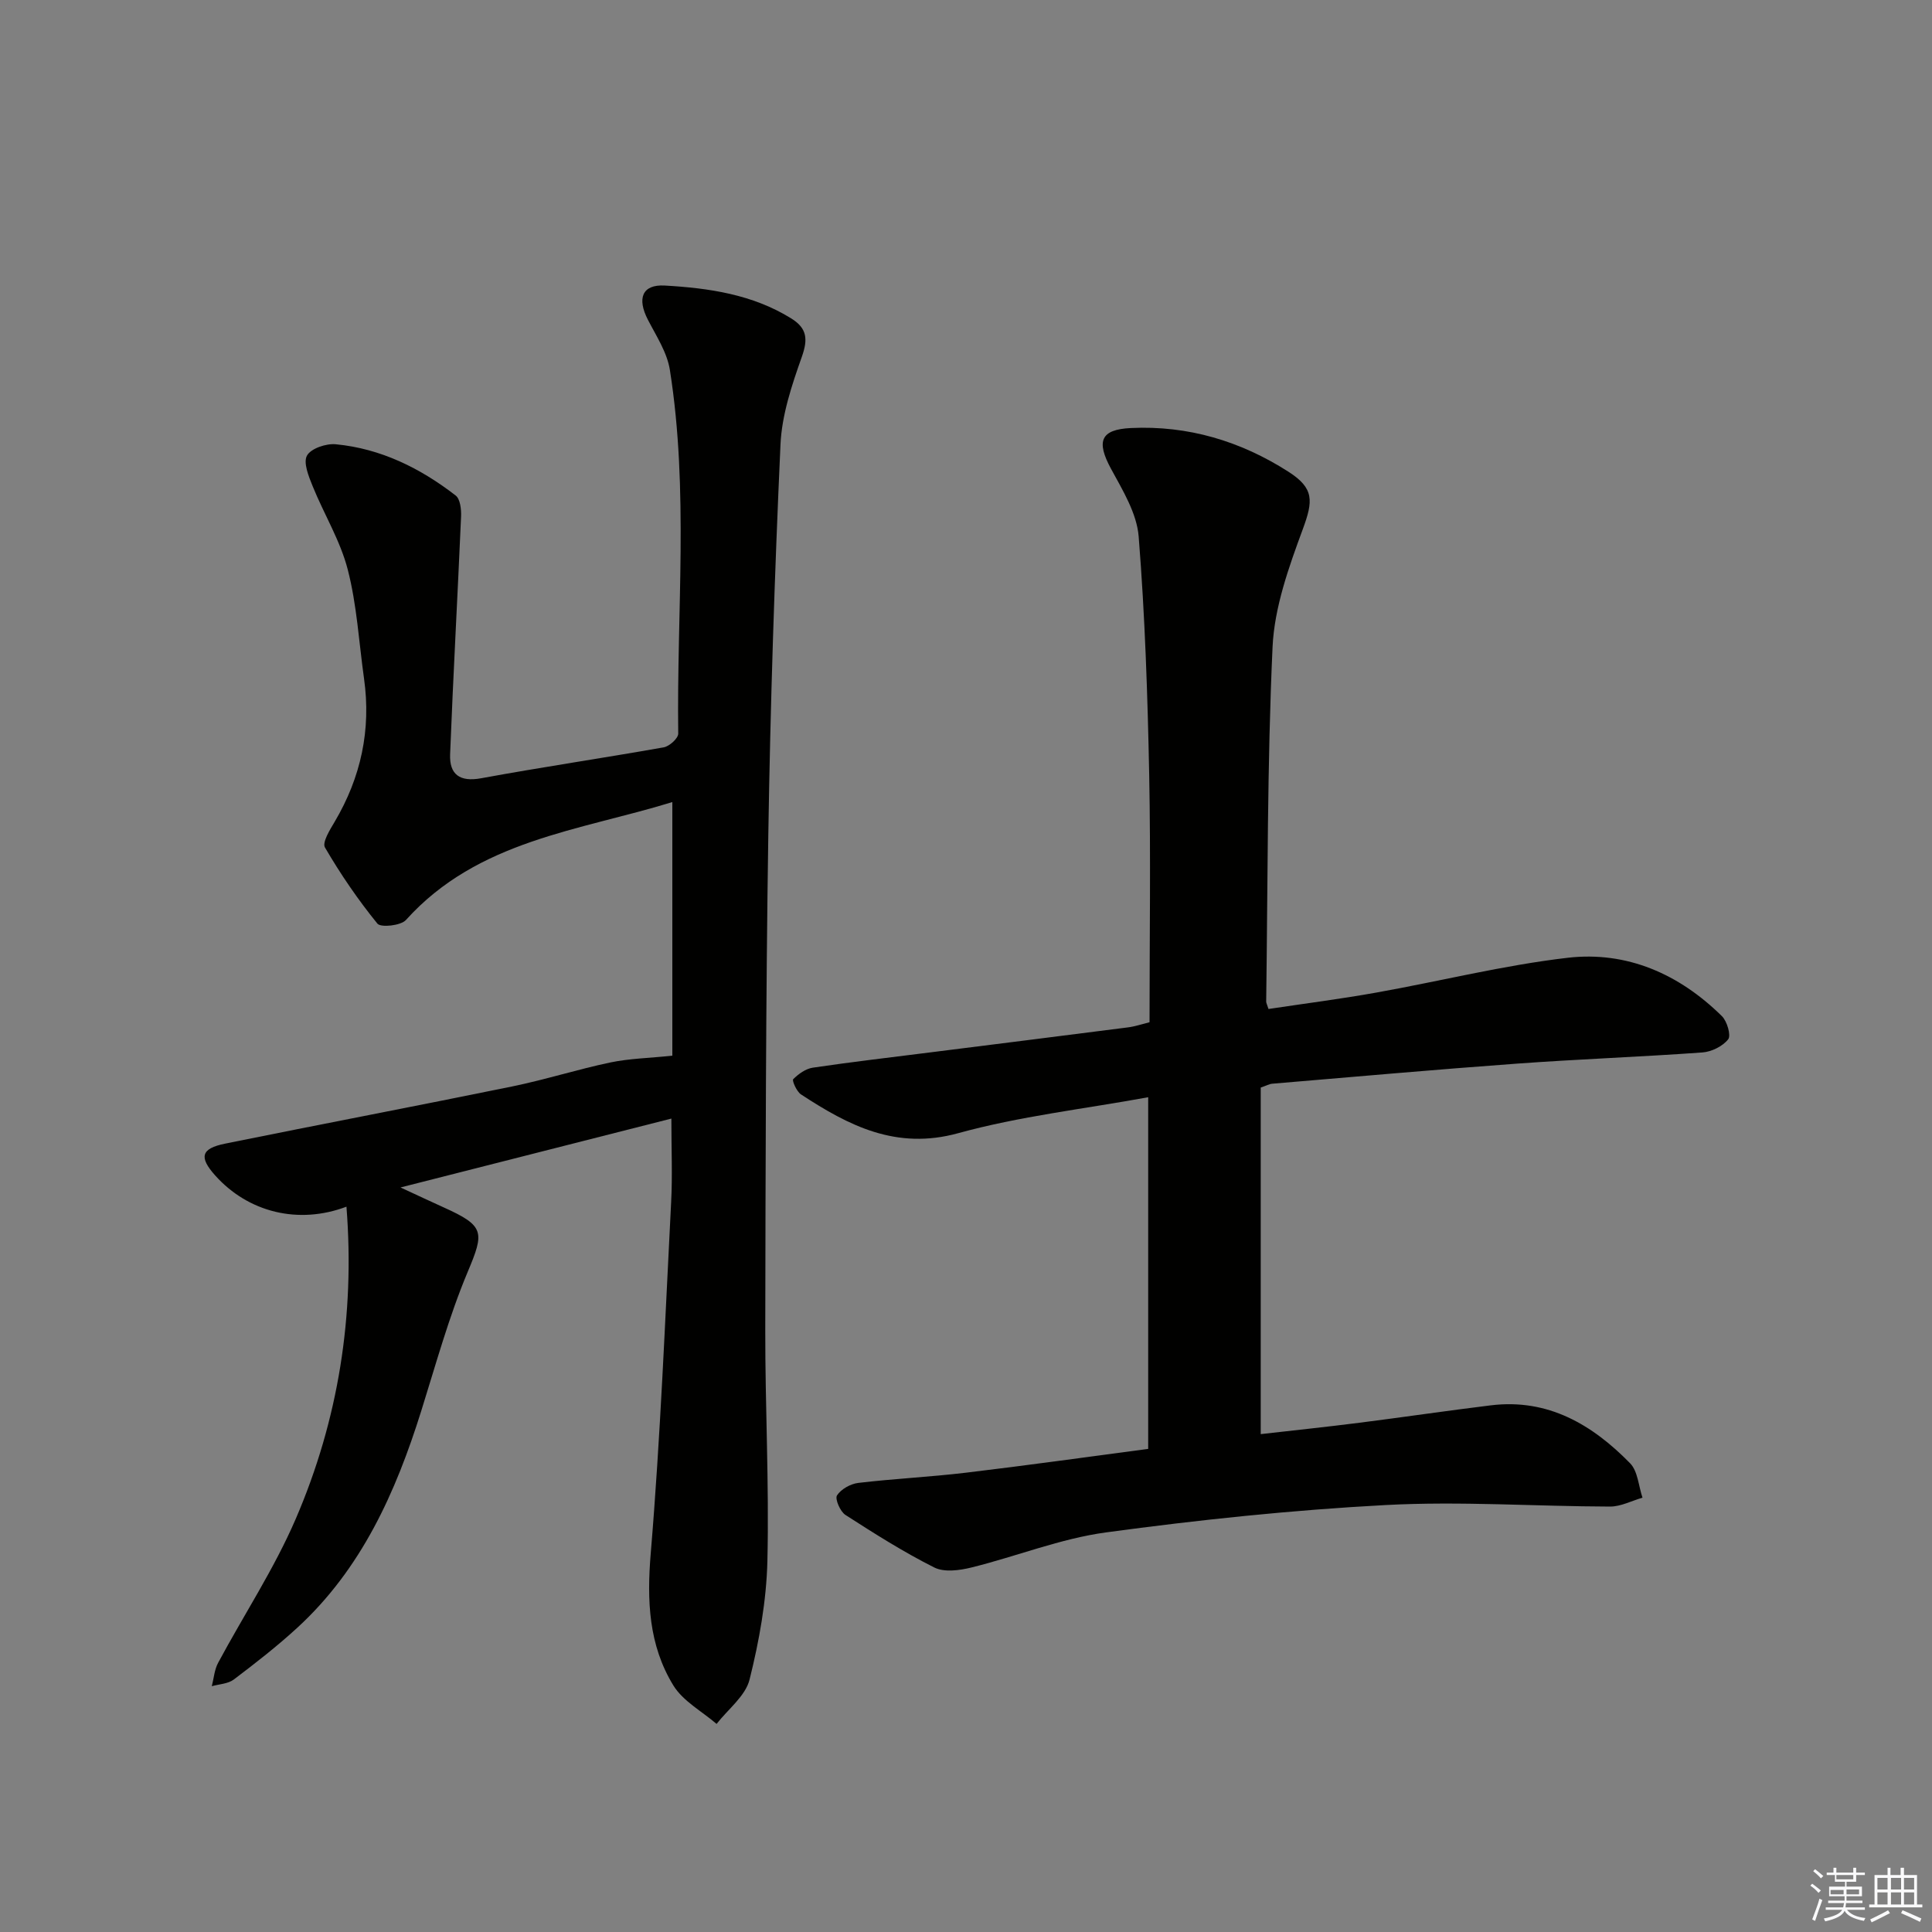 <svg enable-background="new 0 0 400 400" viewBox="0 0 400 400" xmlns="http://www.w3.org/2000/svg"><rect x="0" y="0" width="400" height="400" fill="#808080" stroke="none"/><path d="m139 231.59c-18.59 4.73-36.55 9.3-56.08 14.26 3.82 1.76 6.36 2.97 8.92 4.12 8.55 3.85 8.46 5.11 4.98 13.39-3.9 9.3-6.58 19.12-9.61 28.77-5.28 16.85-12.36 32.67-25.66 44.88-4.16 3.82-8.64 7.31-13.15 10.72-1.19.9-3.02.94-4.55 1.38.42-1.62.54-3.41 1.31-4.84 5.33-9.94 11.61-19.46 16.06-29.78 8.85-20.53 12.28-42.18 10.51-64.66-9.91 3.75-20.34 1.2-27.2-6.49-3.36-3.76-2.92-5.55 2.07-6.56 19.81-4.02 39.68-7.8 59.48-11.85 6.82-1.4 13.48-3.53 20.29-4.96 3.93-.82 8.01-.9 12.83-1.4 0-16.74 0-34.32 0-52.51-19.2 5.93-40.25 7.86-55.15 24.41-1.06 1.18-5.21 1.61-5.91.76-4.02-4.95-7.65-10.26-10.86-15.77-.61-1.04 1.02-3.66 2.01-5.32 5.44-9.2 7.57-19.04 6.08-29.64-1.06-7.54-1.48-15.24-3.37-22.57-1.54-5.99-4.93-11.49-7.28-17.3-.82-2.02-1.97-4.86-1.16-6.31.83-1.48 3.96-2.53 5.95-2.34 9.33.89 17.5 4.94 24.83 10.61.95.73 1.18 2.88 1.12 4.34-.71 16.42-1.63 32.83-2.27 49.25-.16 4.13 1.96 5.77 6.43 4.95 12.57-2.31 25.21-4.17 37.79-6.4 1.18-.21 3.02-1.87 3.01-2.84-.34-25.11 2.22-50.31-1.73-75.3-.57-3.62-2.81-7.02-4.55-10.39-2.27-4.39-1.23-7.35 3.5-7.08 9.09.52 18.15 1.82 26.18 6.81 3.29 2.05 3.48 4.29 2.19 7.95-2.08 5.87-4.15 12.05-4.42 18.18-1.22 26.92-2.1 53.87-2.52 80.81-.52 34.14-.57 68.28-.63 102.42-.03 15.97.82 31.96.44 47.92-.2 8.22-1.69 16.52-3.69 24.52-.85 3.42-4.47 6.15-6.83 9.19-3.04-2.62-6.95-4.71-8.95-7.97-5.11-8.34-5.5-17.54-4.68-27.37 2.02-24.17 2.97-48.42 4.22-72.65.29-5.45.05-10.95.05-17.34z" fill="#010100"/><path d="m238 211.64c0-17.25.26-34.24-.07-51.22-.33-16.46-.87-32.93-2.18-49.33-.38-4.82-3.32-9.6-5.73-14.04-3.09-5.7-2.17-8.13 4.12-8.43 11.84-.56 22.69 2.7 32.59 9.03 5.41 3.45 5.14 6.09 3.01 11.88-2.9 7.87-5.89 16.18-6.27 24.42-1.12 24.44-.98 48.93-1.32 73.41 0 .31.19.62.48 1.54 7.36-1.11 14.85-2.06 22.28-3.39 13.23-2.36 26.33-5.66 39.64-7.21 12.29-1.43 23.12 3.37 31.95 12.08 1.08 1.06 1.93 4 1.3 4.8-1.15 1.45-3.45 2.59-5.36 2.72-12.77.92-25.57 1.38-38.33 2.31-16.91 1.23-33.8 2.74-50.69 4.16-.63.05-1.23.4-2.4.8v71.75c6.75-.77 13.62-1.49 20.47-2.36 9.06-1.15 18.1-2.49 27.17-3.6 11.83-1.45 20.99 3.98 28.83 11.99 1.61 1.64 1.75 4.71 2.57 7.13-2.24.64-4.47 1.84-6.71 1.84-15.48-.04-30.99-1.14-46.42-.32-19.37 1.03-38.72 3.06-57.95 5.67-9.43 1.28-18.53 4.96-27.85 7.26-2.46.61-5.63 1.04-7.7 0-6.35-3.19-12.4-7.02-18.39-10.88-1.09-.7-2.21-3.32-1.75-4.04.84-1.3 2.8-2.4 4.41-2.59 7.42-.88 14.91-1.23 22.33-2.12 12.51-1.49 24.99-3.25 37.69-4.92 0-24.2 0-47.96 0-72.81-13.38 2.45-26.63 3.94-39.32 7.44-12.87 3.55-22.69-1.56-32.57-8.03-.9-.59-1.88-2.87-1.61-3.14 1.09-1.09 2.59-2.17 4.06-2.39 8.05-1.19 16.13-2.13 24.21-3.15 13.68-1.73 27.36-3.43 41.03-5.19 1.45-.18 2.84-.66 4.48-1.07z" fill="#010100"/><g fill="#fafafb"><path d="m374.8 390.4.4-.4c.7.5 1.3 1 1.8 1.4l-.5.5c-.5-.6-1.1-1.1-1.7-1.5zm1 7.3-.6-.3c.5-1.4 1.1-2.8 1.5-4.3.2.1.4.2.6.3-.5 1.3-1 2.8-1.5 4.3zm-.4-10.3.4-.4c.4.3 1 .8 1.7 1.4l-.5.5c-.4-.5-1-1-1.6-1.5zm2.5.3h1.7v-1h.6v1h3.5v-1h.6v1h1.8v.5h-1.8v1.4h-2v1h3.2v2h-3.2v.9h3.3v.5h-3.4c0 .3-.1.6-.1.9h4v.5h-3.7c.7.9 1.9 1.5 3.8 1.7-.1.2-.2.4-.3.6-2.1-.4-3.5-1.1-4-2.1-.4 1-1.8 1.7-4 2.2-.1-.2-.2-.4-.3-.6 2.1-.4 3.4-1 3.8-1.8h-3.4v-.5h3.6c.1-.3.1-.6.2-.9h-3.3v-.5h3.4c0-.3 0-.6 0-.9h-3.2v-2h3.3v-1h-2.1v-1.4h-1.7v-.5zm1.1 3.5v1h2.7c0-.3 0-.4 0-.4 0-.1 0-.2 0-.2 0-.1 0-.2 0-.3h-2.7zm1.2-3v.9h3.5v-.9zm4.7 3h-2.6v.6.4h2.6z"/><path d="m393.6 386.7h.6v1.5h2.7v6.1h1.1v.6h-11v-.6h1.1v-6.1h2.7v-1.5h.6v1.5h2.1v-1.5zm-2.7 8.8.4.6c-1.2.6-2.5 1.3-3.8 1.9-.1-.2-.2-.4-.3-.6 1.2-.6 2.5-1.2 3.7-1.9zm-2.2-6.7v2.4h2.1v-2.4zm0 3v2.5h2.1v-2.5zm2.8-3v2.4h2.1v-2.4zm0 3v2.5h2.1v-2.5zm6 6.1c-1.4-.7-2.7-1.3-3.9-1.8l.3-.6c1.5.6 2.7 1.2 3.9 1.7zm-1.2-9.1h-2.1v2.4h2.1zm-2.1 3v2.5h2.1v-2.5z"/></g></svg>